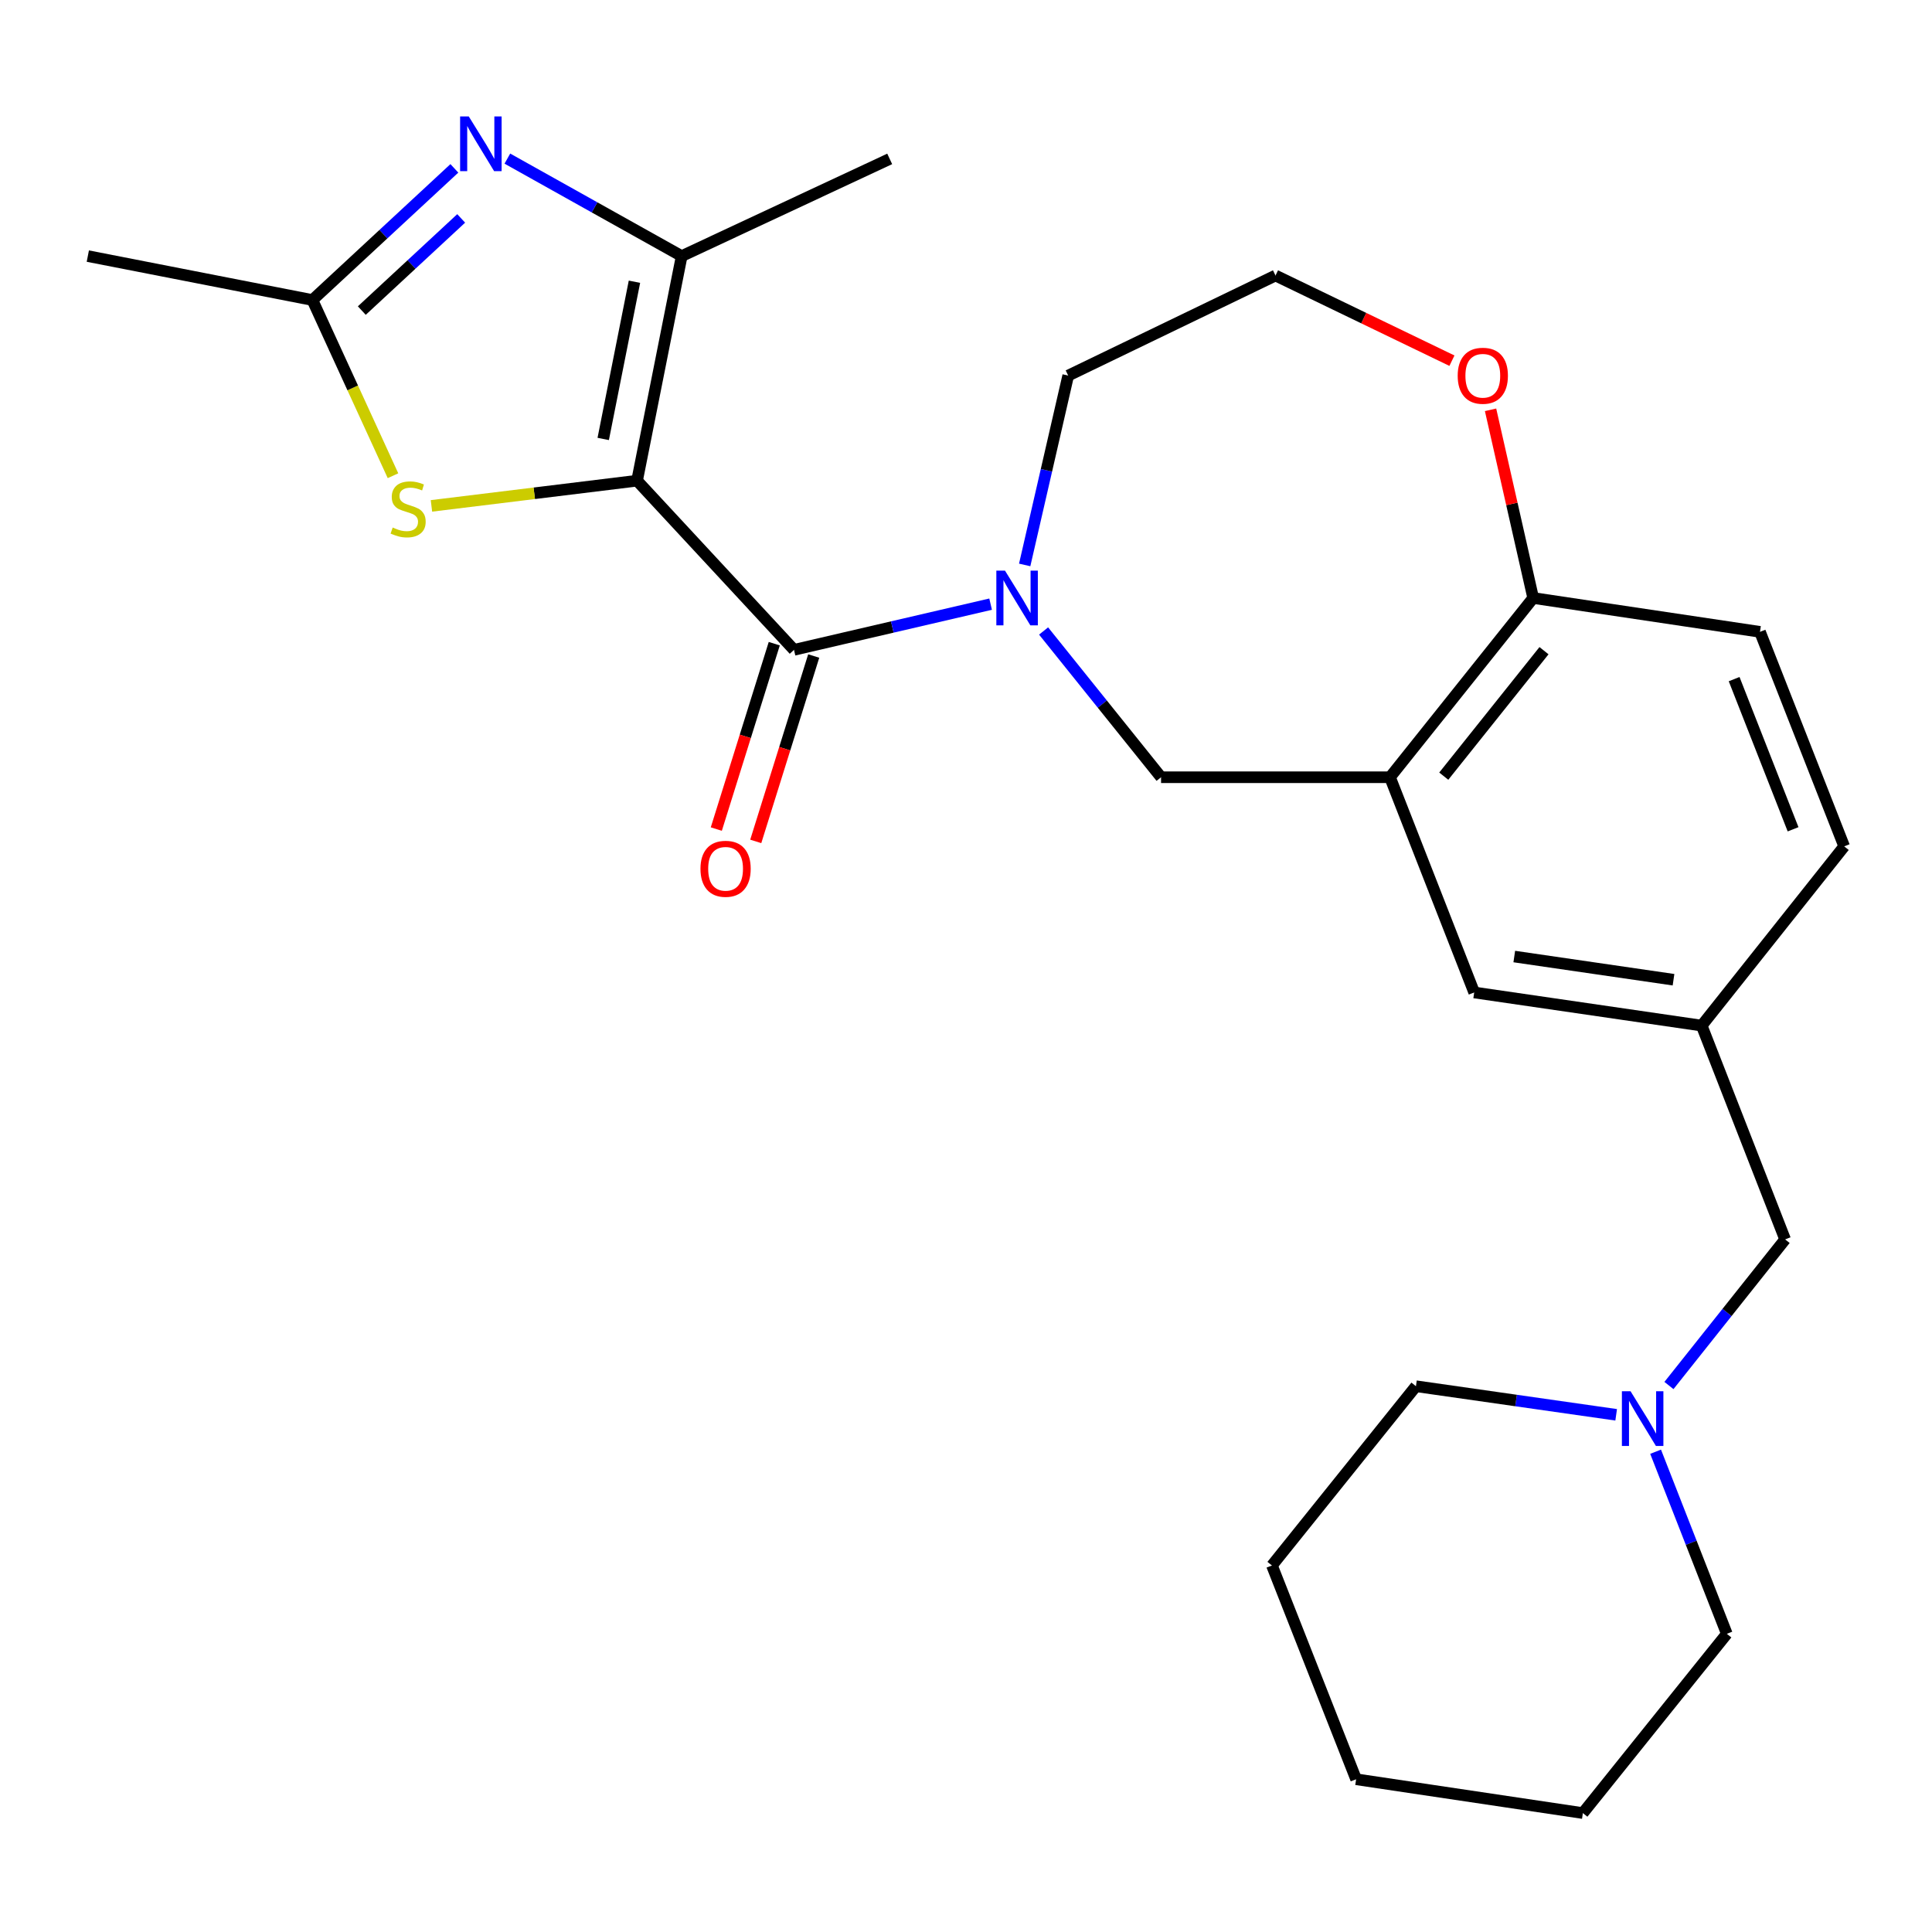 <?xml version='1.0' encoding='iso-8859-1'?>
<svg version='1.1' baseProfile='full'
              xmlns='http://www.w3.org/2000/svg'
                      xmlns:rdkit='http://www.rdkit.org/xml'
                      xmlns:xlink='http://www.w3.org/1999/xlink'
                  xml:space='preserve'
width='1000px' height='1000px' viewBox='0 0 1000 1000'>
<!-- END OF HEADER -->
<rect style='opacity:1.0;fill:#FFFFFF;stroke:none' width='1000' height='1000' x='0' y='0'> </rect>
<path class='bond-0' d='M 329.746,248.803 L 410.969,336.361' style='fill:none;fill-rule:evenodd;stroke:#000000;stroke-width:6px;stroke-linecap:butt;stroke-linejoin:miter;stroke-opacity:1' />
<path class='bond-1' d='M 329.746,248.803 L 352.839,132.555' style='fill:none;fill-rule:evenodd;stroke:#000000;stroke-width:6px;stroke-linecap:butt;stroke-linejoin:miter;stroke-opacity:1' />
<path class='bond-1' d='M 312.227,227.198 L 328.392,145.824' style='fill:none;fill-rule:evenodd;stroke:#000000;stroke-width:6px;stroke-linecap:butt;stroke-linejoin:miter;stroke-opacity:1' />
<path class='bond-4' d='M 329.746,248.803 L 276.531,255.326' style='fill:none;fill-rule:evenodd;stroke:#000000;stroke-width:6px;stroke-linecap:butt;stroke-linejoin:miter;stroke-opacity:1' />
<path class='bond-4' d='M 276.531,255.326 L 223.316,261.848' style='fill:none;fill-rule:evenodd;stroke:#CCCC00;stroke-width:6px;stroke-linecap:butt;stroke-linejoin:miter;stroke-opacity:1' />
<path class='bond-3' d='M 410.969,336.361 L 461.855,324.535' style='fill:none;fill-rule:evenodd;stroke:#000000;stroke-width:6px;stroke-linecap:butt;stroke-linejoin:miter;stroke-opacity:1' />
<path class='bond-3' d='M 461.855,324.535 L 512.741,312.709' style='fill:none;fill-rule:evenodd;stroke:#0000FF;stroke-width:6px;stroke-linecap:butt;stroke-linejoin:miter;stroke-opacity:1' />
<path class='bond-11' d='M 400.76,333.169 L 385.759,381.146' style='fill:none;fill-rule:evenodd;stroke:#000000;stroke-width:6px;stroke-linecap:butt;stroke-linejoin:miter;stroke-opacity:1' />
<path class='bond-11' d='M 385.759,381.146 L 370.758,429.124' style='fill:none;fill-rule:evenodd;stroke:#FF0000;stroke-width:6px;stroke-linecap:butt;stroke-linejoin:miter;stroke-opacity:1' />
<path class='bond-11' d='M 421.178,339.553 L 406.177,387.53' style='fill:none;fill-rule:evenodd;stroke:#000000;stroke-width:6px;stroke-linecap:butt;stroke-linejoin:miter;stroke-opacity:1' />
<path class='bond-11' d='M 406.177,387.53 L 391.177,435.508' style='fill:none;fill-rule:evenodd;stroke:#FF0000;stroke-width:6px;stroke-linecap:butt;stroke-linejoin:miter;stroke-opacity:1' />
<path class='bond-2' d='M 352.839,132.555 L 307.724,107.326' style='fill:none;fill-rule:evenodd;stroke:#000000;stroke-width:6px;stroke-linecap:butt;stroke-linejoin:miter;stroke-opacity:1' />
<path class='bond-2' d='M 307.724,107.326 L 262.609,82.096' style='fill:none;fill-rule:evenodd;stroke:#0000FF;stroke-width:6px;stroke-linecap:butt;stroke-linejoin:miter;stroke-opacity:1' />
<path class='bond-19' d='M 352.839,132.555 L 460.506,82.245' style='fill:none;fill-rule:evenodd;stroke:#000000;stroke-width:6px;stroke-linecap:butt;stroke-linejoin:miter;stroke-opacity:1' />
<path class='bond-26' d='M 235.179,87.144 L 198.441,121.217' style='fill:none;fill-rule:evenodd;stroke:#0000FF;stroke-width:6px;stroke-linecap:butt;stroke-linejoin:miter;stroke-opacity:1' />
<path class='bond-26' d='M 198.441,121.217 L 161.703,155.291' style='fill:none;fill-rule:evenodd;stroke:#000000;stroke-width:6px;stroke-linecap:butt;stroke-linejoin:miter;stroke-opacity:1' />
<path class='bond-26' d='M 238.705,113.051 L 212.989,136.903' style='fill:none;fill-rule:evenodd;stroke:#0000FF;stroke-width:6px;stroke-linecap:butt;stroke-linejoin:miter;stroke-opacity:1' />
<path class='bond-26' d='M 212.989,136.903 L 187.272,160.754' style='fill:none;fill-rule:evenodd;stroke:#000000;stroke-width:6px;stroke-linecap:butt;stroke-linejoin:miter;stroke-opacity:1' />
<path class='bond-7' d='M 540.159,326.599 L 570.562,364.449' style='fill:none;fill-rule:evenodd;stroke:#0000FF;stroke-width:6px;stroke-linecap:butt;stroke-linejoin:miter;stroke-opacity:1' />
<path class='bond-7' d='M 570.562,364.449 L 600.964,402.299' style='fill:none;fill-rule:evenodd;stroke:#000000;stroke-width:6px;stroke-linecap:butt;stroke-linejoin:miter;stroke-opacity:1' />
<path class='bond-16' d='M 530.377,292.411 L 541.639,243.408' style='fill:none;fill-rule:evenodd;stroke:#0000FF;stroke-width:6px;stroke-linecap:butt;stroke-linejoin:miter;stroke-opacity:1' />
<path class='bond-16' d='M 541.639,243.408 L 552.901,194.405' style='fill:none;fill-rule:evenodd;stroke:#000000;stroke-width:6px;stroke-linecap:butt;stroke-linejoin:miter;stroke-opacity:1' />
<path class='bond-5' d='M 203.413,246.235 L 182.558,200.763' style='fill:none;fill-rule:evenodd;stroke:#CCCC00;stroke-width:6px;stroke-linecap:butt;stroke-linejoin:miter;stroke-opacity:1' />
<path class='bond-5' d='M 182.558,200.763 L 161.703,155.291' style='fill:none;fill-rule:evenodd;stroke:#000000;stroke-width:6px;stroke-linecap:butt;stroke-linejoin:miter;stroke-opacity:1' />
<path class='bond-20' d='M 161.703,155.291 L 45.455,132.555' style='fill:none;fill-rule:evenodd;stroke:#000000;stroke-width:6px;stroke-linecap:butt;stroke-linejoin:miter;stroke-opacity:1' />
<path class='bond-6' d='M 719.458,402.299 L 600.964,402.299' style='fill:none;fill-rule:evenodd;stroke:#000000;stroke-width:6px;stroke-linecap:butt;stroke-linejoin:miter;stroke-opacity:1' />
<path class='bond-8' d='M 719.458,402.299 L 793.574,309.524' style='fill:none;fill-rule:evenodd;stroke:#000000;stroke-width:6px;stroke-linecap:butt;stroke-linejoin:miter;stroke-opacity:1' />
<path class='bond-8' d='M 747.29,401.736 L 799.171,336.793' style='fill:none;fill-rule:evenodd;stroke:#000000;stroke-width:6px;stroke-linecap:butt;stroke-linejoin:miter;stroke-opacity:1' />
<path class='bond-10' d='M 719.458,402.299 L 763.041,513.698' style='fill:none;fill-rule:evenodd;stroke:#000000;stroke-width:6px;stroke-linecap:butt;stroke-linejoin:miter;stroke-opacity:1' />
<path class='bond-15' d='M 793.574,309.524 L 910.963,327.043' style='fill:none;fill-rule:evenodd;stroke:#000000;stroke-width:6px;stroke-linecap:butt;stroke-linejoin:miter;stroke-opacity:1' />
<path class='bond-27' d='M 793.574,309.524 L 782.542,260.82' style='fill:none;fill-rule:evenodd;stroke:#000000;stroke-width:6px;stroke-linecap:butt;stroke-linejoin:miter;stroke-opacity:1' />
<path class='bond-27' d='M 782.542,260.82 L 771.51,212.116' style='fill:none;fill-rule:evenodd;stroke:#FF0000;stroke-width:6px;stroke-linecap:butt;stroke-linejoin:miter;stroke-opacity:1' />
<path class='bond-9' d='M 863.844,717.139 L 893.911,679.325' style='fill:none;fill-rule:evenodd;stroke:#0000FF;stroke-width:6px;stroke-linecap:butt;stroke-linejoin:miter;stroke-opacity:1' />
<path class='bond-9' d='M 893.911,679.325 L 923.977,641.51' style='fill:none;fill-rule:evenodd;stroke:#000000;stroke-width:6px;stroke-linecap:butt;stroke-linejoin:miter;stroke-opacity:1' />
<path class='bond-21' d='M 836.527,732.305 L 784.708,724.904' style='fill:none;fill-rule:evenodd;stroke:#0000FF;stroke-width:6px;stroke-linecap:butt;stroke-linejoin:miter;stroke-opacity:1' />
<path class='bond-21' d='M 784.708,724.904 L 732.888,717.504' style='fill:none;fill-rule:evenodd;stroke:#000000;stroke-width:6px;stroke-linecap:butt;stroke-linejoin:miter;stroke-opacity:1' />
<path class='bond-22' d='M 856.938,751.412 L 875.369,798.536' style='fill:none;fill-rule:evenodd;stroke:#0000FF;stroke-width:6px;stroke-linecap:butt;stroke-linejoin:miter;stroke-opacity:1' />
<path class='bond-22' d='M 875.369,798.536 L 893.801,845.661' style='fill:none;fill-rule:evenodd;stroke:#000000;stroke-width:6px;stroke-linecap:butt;stroke-linejoin:miter;stroke-opacity:1' />
<path class='bond-13' d='M 763.041,513.698 L 880.787,530.848' style='fill:none;fill-rule:evenodd;stroke:#000000;stroke-width:6px;stroke-linecap:butt;stroke-linejoin:miter;stroke-opacity:1' />
<path class='bond-13' d='M 783.786,495.101 L 866.208,507.106' style='fill:none;fill-rule:evenodd;stroke:#000000;stroke-width:6px;stroke-linecap:butt;stroke-linejoin:miter;stroke-opacity:1' />
<path class='bond-12' d='M 751.519,186.692 L 705.859,164.651' style='fill:none;fill-rule:evenodd;stroke:#FF0000;stroke-width:6px;stroke-linecap:butt;stroke-linejoin:miter;stroke-opacity:1' />
<path class='bond-12' d='M 705.859,164.651 L 660.199,142.61' style='fill:none;fill-rule:evenodd;stroke:#000000;stroke-width:6px;stroke-linecap:butt;stroke-linejoin:miter;stroke-opacity:1' />
<path class='bond-14' d='M 880.787,530.848 L 923.977,641.51' style='fill:none;fill-rule:evenodd;stroke:#000000;stroke-width:6px;stroke-linecap:butt;stroke-linejoin:miter;stroke-opacity:1' />
<path class='bond-17' d='M 880.787,530.848 L 954.545,438.073' style='fill:none;fill-rule:evenodd;stroke:#000000;stroke-width:6px;stroke-linecap:butt;stroke-linejoin:miter;stroke-opacity:1' />
<path class='bond-28' d='M 910.963,327.043 L 954.545,438.073' style='fill:none;fill-rule:evenodd;stroke:#000000;stroke-width:6px;stroke-linecap:butt;stroke-linejoin:miter;stroke-opacity:1' />
<path class='bond-28' d='M 897.586,351.514 L 928.094,429.236' style='fill:none;fill-rule:evenodd;stroke:#000000;stroke-width:6px;stroke-linecap:butt;stroke-linejoin:miter;stroke-opacity:1' />
<path class='bond-18' d='M 552.901,194.405 L 660.199,142.61' style='fill:none;fill-rule:evenodd;stroke:#000000;stroke-width:6px;stroke-linecap:butt;stroke-linejoin:miter;stroke-opacity:1' />
<path class='bond-24' d='M 732.888,717.504 L 658.357,810.291' style='fill:none;fill-rule:evenodd;stroke:#000000;stroke-width:6px;stroke-linecap:butt;stroke-linejoin:miter;stroke-opacity:1' />
<path class='bond-23' d='M 893.801,845.661 L 819.293,938.448' style='fill:none;fill-rule:evenodd;stroke:#000000;stroke-width:6px;stroke-linecap:butt;stroke-linejoin:miter;stroke-opacity:1' />
<path class='bond-25' d='M 819.293,938.448 L 701.928,920.941' style='fill:none;fill-rule:evenodd;stroke:#000000;stroke-width:6px;stroke-linecap:butt;stroke-linejoin:miter;stroke-opacity:1' />
<path class='bond-29' d='M 658.357,810.291 L 701.928,920.941' style='fill:none;fill-rule:evenodd;stroke:#000000;stroke-width:6px;stroke-linecap:butt;stroke-linejoin:miter;stroke-opacity:1' />
<path  class='atom-3' d='M 242.632 60.265
L 251.912 75.265
Q 252.832 76.745, 254.312 79.425
Q 255.792 82.105, 255.872 82.265
L 255.872 60.265
L 259.632 60.265
L 259.632 88.585
L 255.752 88.585
L 245.792 72.185
Q 244.632 70.265, 243.392 68.065
Q 242.192 65.865, 241.832 65.185
L 241.832 88.585
L 238.152 88.585
L 238.152 60.265
L 242.632 60.265
' fill='#0000FF'/>
<path  class='atom-4' d='M 520.184 295.364
L 529.464 310.364
Q 530.384 311.844, 531.864 314.524
Q 533.344 317.204, 533.424 317.364
L 533.424 295.364
L 537.184 295.364
L 537.184 323.684
L 533.304 323.684
L 523.344 307.284
Q 522.184 305.364, 520.944 303.164
Q 519.744 300.964, 519.384 300.284
L 519.384 323.684
L 515.704 323.684
L 515.704 295.364
L 520.184 295.364
' fill='#0000FF'/>
<path  class='atom-5' d='M 203.252 273.047
Q 203.572 273.167, 204.892 273.727
Q 206.212 274.287, 207.652 274.647
Q 209.132 274.967, 210.572 274.967
Q 213.252 274.967, 214.812 273.687
Q 216.372 272.367, 216.372 270.087
Q 216.372 268.527, 215.572 267.567
Q 214.812 266.607, 213.612 266.087
Q 212.412 265.567, 210.412 264.967
Q 207.892 264.207, 206.372 263.487
Q 204.892 262.767, 203.812 261.247
Q 202.772 259.727, 202.772 257.167
Q 202.772 253.607, 205.172 251.407
Q 207.612 249.207, 212.412 249.207
Q 215.692 249.207, 219.412 250.767
L 218.492 253.847
Q 215.092 252.447, 212.532 252.447
Q 209.772 252.447, 208.252 253.607
Q 206.732 254.727, 206.772 256.687
Q 206.772 258.207, 207.532 259.127
Q 208.332 260.047, 209.452 260.567
Q 210.612 261.087, 212.532 261.687
Q 215.092 262.487, 216.612 263.287
Q 218.132 264.087, 219.212 265.727
Q 220.332 267.327, 220.332 270.087
Q 220.332 274.007, 217.692 276.127
Q 215.092 278.207, 210.732 278.207
Q 208.212 278.207, 206.292 277.647
Q 204.412 277.127, 202.172 276.207
L 203.252 273.047
' fill='#CCCC00'/>
<path  class='atom-10' d='M 843.97 720.102
L 853.25 735.102
Q 854.17 736.582, 855.65 739.262
Q 857.13 741.942, 857.21 742.102
L 857.21 720.102
L 860.97 720.102
L 860.97 748.422
L 857.09 748.422
L 847.13 732.022
Q 845.97 730.102, 844.73 727.902
Q 843.53 725.702, 843.17 725.022
L 843.17 748.422
L 839.49 748.422
L 839.49 720.102
L 843.97 720.102
' fill='#0000FF'/>
<path  class='atom-12' d='M 362.563 449.682
Q 362.563 442.882, 365.923 439.082
Q 369.283 435.282, 375.563 435.282
Q 381.843 435.282, 385.203 439.082
Q 388.563 442.882, 388.563 449.682
Q 388.563 456.562, 385.163 460.482
Q 381.763 464.362, 375.563 464.362
Q 369.323 464.362, 365.923 460.482
Q 362.563 456.602, 362.563 449.682
M 375.563 461.162
Q 379.883 461.162, 382.203 458.282
Q 384.563 455.362, 384.563 449.682
Q 384.563 444.122, 382.203 441.322
Q 379.883 438.482, 375.563 438.482
Q 371.243 438.482, 368.883 441.282
Q 366.563 444.082, 366.563 449.682
Q 366.563 455.402, 368.883 458.282
Q 371.243 461.162, 375.563 461.162
' fill='#FF0000'/>
<path  class='atom-13' d='M 754.498 194.485
Q 754.498 187.685, 757.858 183.885
Q 761.218 180.085, 767.498 180.085
Q 773.778 180.085, 777.138 183.885
Q 780.498 187.685, 780.498 194.485
Q 780.498 201.365, 777.098 205.285
Q 773.698 209.165, 767.498 209.165
Q 761.258 209.165, 757.858 205.285
Q 754.498 201.405, 754.498 194.485
M 767.498 205.965
Q 771.818 205.965, 774.138 203.085
Q 776.498 200.165, 776.498 194.485
Q 776.498 188.925, 774.138 186.125
Q 771.818 183.285, 767.498 183.285
Q 763.178 183.285, 760.818 186.085
Q 758.498 188.885, 758.498 194.485
Q 758.498 200.205, 760.818 203.085
Q 763.178 205.965, 767.498 205.965
' fill='#FF0000'/>
</svg>
